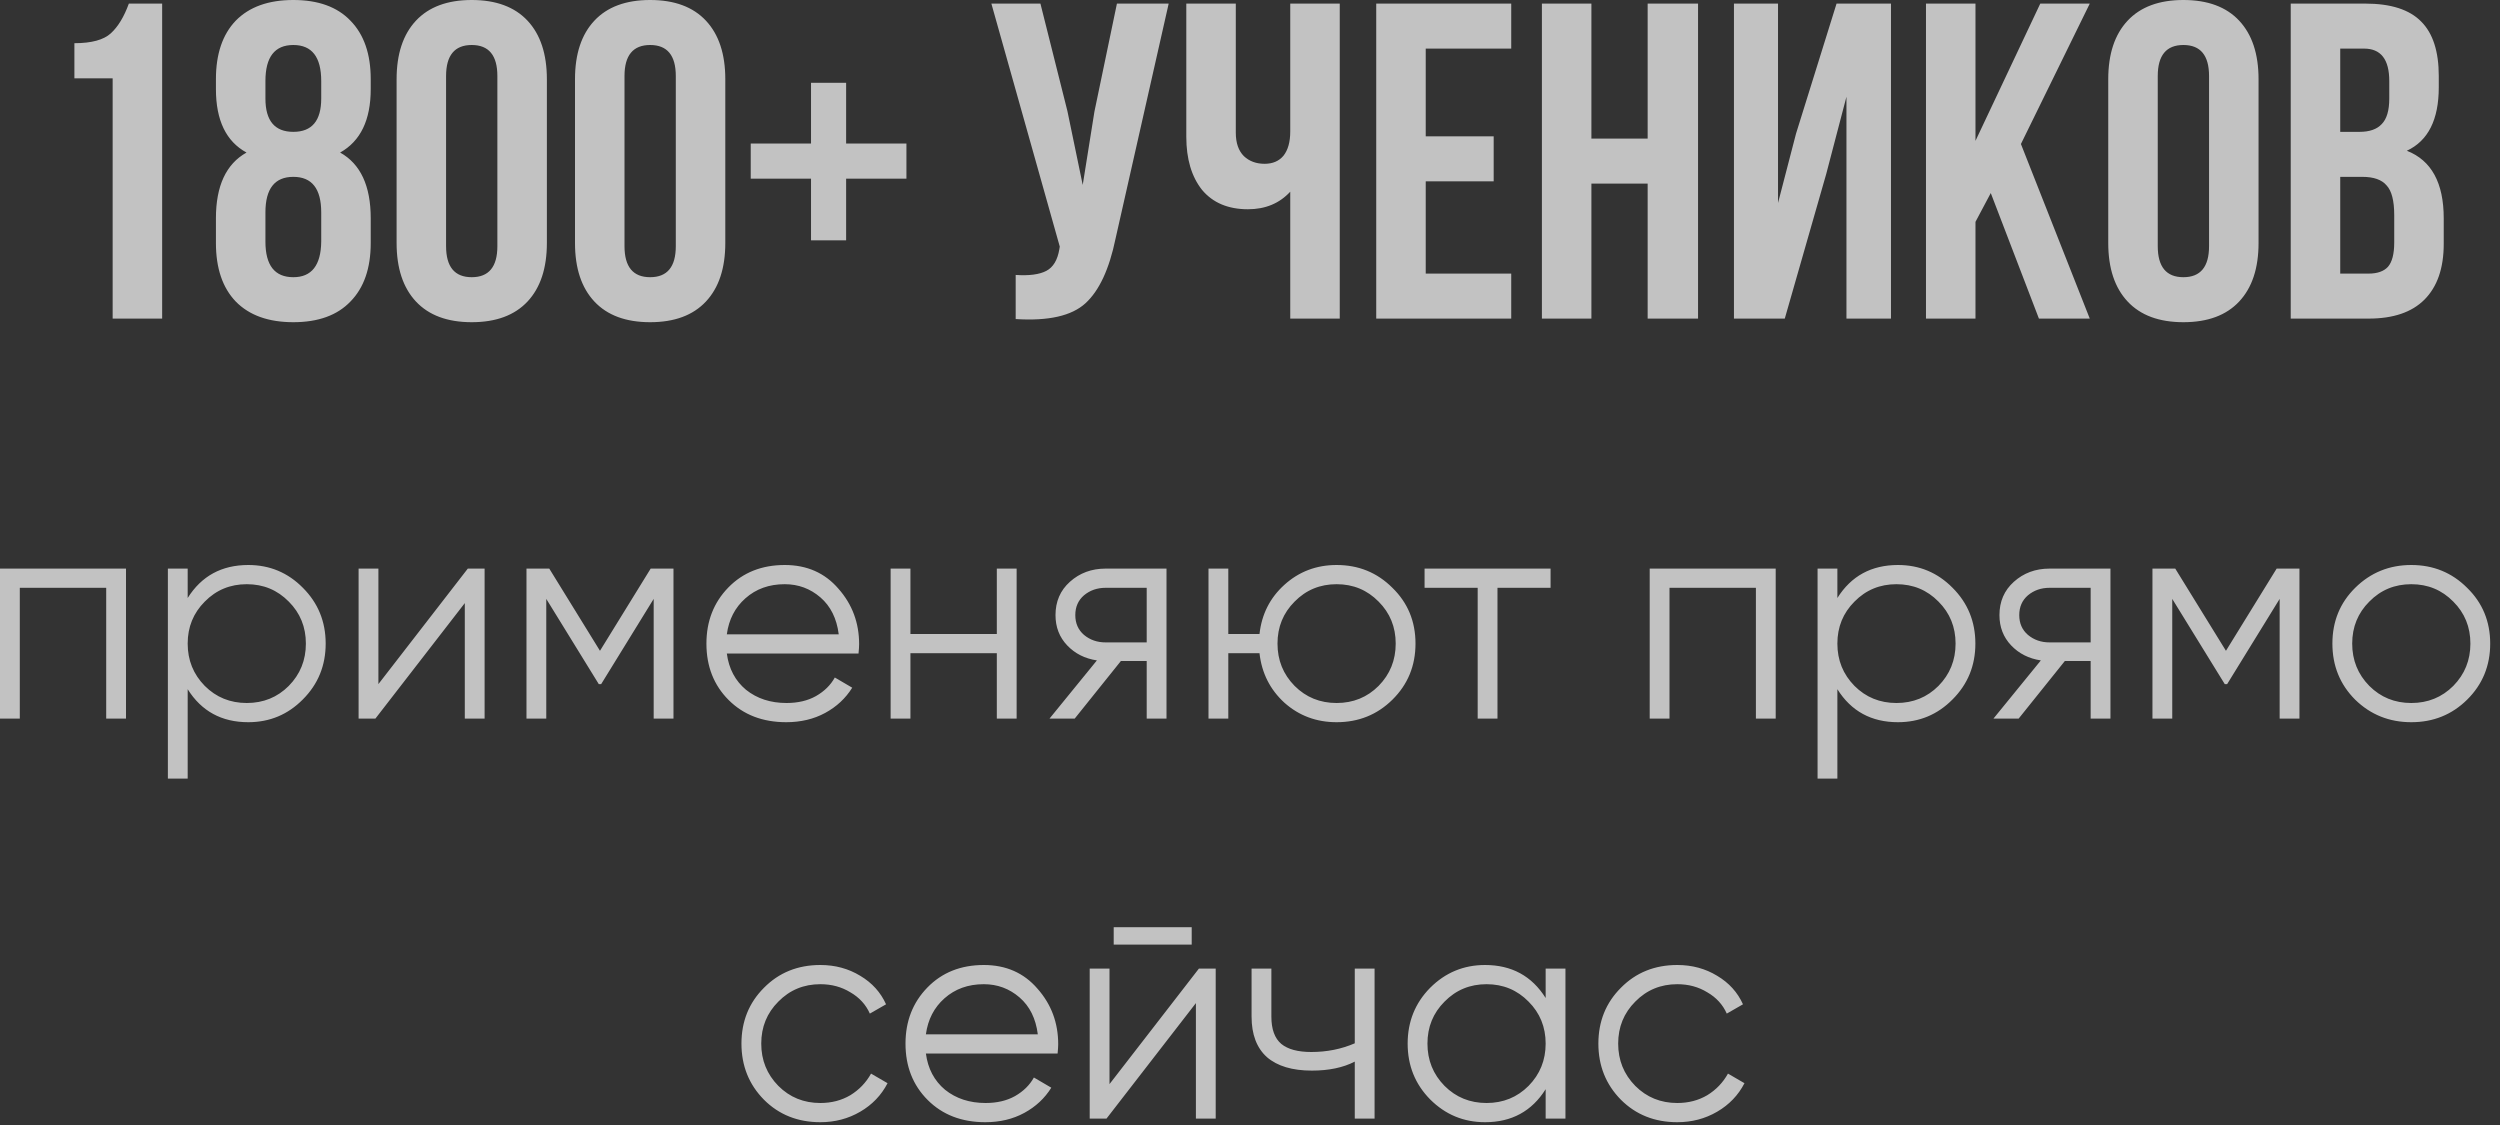<?xml version="1.0" encoding="UTF-8"?> <svg xmlns="http://www.w3.org/2000/svg" width="100" height="45" viewBox="0 0 100 45" fill="none"><rect x="0" y="0" width="100" height="45" fill="#333333" stroke="none"/><path opacity="0.7" d="M2.976 3.132V1.728C3.66 1.728 4.146 1.596 4.434 1.332C4.722 1.068 4.962 0.672 5.154 0.144H6.486V12.744H4.506V3.132H2.976ZM14.829 9.72C14.829 10.728 14.559 11.508 14.019 12.06C13.491 12.612 12.729 12.888 11.733 12.888C10.737 12.888 9.969 12.612 9.429 12.06C8.901 11.508 8.637 10.728 8.637 9.72V8.73C8.637 7.434 9.045 6.558 9.861 6.102C9.045 5.658 8.637 4.812 8.637 3.564V3.168C8.637 2.16 8.901 1.38 9.429 0.828C9.969 0.276 10.737 1.84774e-05 11.733 1.84774e-05C12.729 1.84774e-05 13.491 0.276 14.019 0.828C14.559 1.38 14.829 2.16 14.829 3.168V3.564C14.829 4.8 14.421 5.646 13.605 6.102C14.421 6.558 14.829 7.434 14.829 8.73V9.72ZM10.617 9.666C10.617 10.614 10.989 11.088 11.733 11.088C12.465 11.088 12.837 10.614 12.849 9.666V8.496C12.849 7.548 12.477 7.074 11.733 7.074C10.989 7.074 10.617 7.548 10.617 8.496V9.666ZM10.617 3.24V3.942C10.617 4.83 10.989 5.274 11.733 5.274C12.477 5.274 12.849 4.83 12.849 3.942V3.24C12.849 2.28 12.477 1.8 11.733 1.8C10.989 1.8 10.617 2.28 10.617 3.24ZM17.843 3.042V9.846C17.843 10.674 18.186 11.088 18.869 11.088C19.553 11.088 19.895 10.674 19.895 9.846V3.042C19.895 2.214 19.553 1.8 18.869 1.8C18.186 1.8 17.843 2.214 17.843 3.042ZM15.864 9.72V3.168C15.864 2.16 16.122 1.38 16.637 0.828C17.154 0.276 17.898 1.84774e-05 18.869 1.84774e-05C19.841 1.84774e-05 20.585 0.276 21.102 0.828C21.617 1.38 21.875 2.16 21.875 3.168V9.72C21.875 10.728 21.617 11.508 21.102 12.06C20.585 12.612 19.841 12.888 18.869 12.888C17.898 12.888 17.154 12.612 16.637 12.06C16.122 11.508 15.864 10.728 15.864 9.72ZM24.98 3.042V9.846C24.98 10.674 25.322 11.088 26.006 11.088C26.69 11.088 27.032 10.674 27.032 9.846V3.042C27.032 2.214 26.69 1.8 26.006 1.8C25.322 1.8 24.98 2.214 24.98 3.042ZM23 9.72V3.168C23 2.16 23.258 1.38 23.774 0.828C24.29 0.276 25.034 1.84774e-05 26.006 1.84774e-05C26.978 1.84774e-05 27.722 0.276 28.238 0.828C28.754 1.38 29.012 2.16 29.012 3.168V9.72C29.012 10.728 28.754 11.508 28.238 12.06C27.722 12.612 26.978 12.888 26.006 12.888C25.034 12.888 24.29 12.612 23.774 12.06C23.258 11.508 23 10.728 23 9.72ZM33.845 3.312V5.742H36.257V7.146H33.845V9.612H32.441V7.146H30.029V5.742H32.441V3.312H33.845ZM46.747 0.144L44.623 9.54C44.371 10.764 43.969 11.628 43.417 12.132C42.865 12.636 41.935 12.846 40.627 12.762V10.998C41.167 11.034 41.575 10.98 41.851 10.836C42.127 10.692 42.301 10.404 42.373 9.972L42.391 9.864L39.655 0.144H41.617L42.697 4.446L43.309 7.398L43.777 4.464L44.677 0.144H46.747ZM51.61 0.144H53.59V12.744H51.61V7.668C51.178 8.136 50.614 8.37 49.918 8.37C49.126 8.37 48.514 8.112 48.082 7.596C47.662 7.068 47.452 6.36 47.452 5.472V0.144H49.432V5.31C49.432 5.718 49.54 6.03 49.756 6.246C49.972 6.45 50.248 6.552 50.584 6.552C50.908 6.552 51.16 6.444 51.34 6.228C51.52 6 51.61 5.676 51.61 5.256V0.144ZM57.029 1.944V5.454H59.747V7.254H57.029V10.944H60.449V12.744H55.049V0.144H60.449V1.944H57.029ZM63.656 7.344V12.744H61.676V0.144H63.656V5.544H65.906V0.144H67.922V12.744H65.906V7.344H63.656ZM73.047 6.966L71.391 12.744H69.358V0.144H71.121V8.118L71.841 5.346L73.462 0.144H75.639V12.744H73.858V3.87L73.047 6.966ZM81.557 12.744L79.631 7.722L79.019 8.874V12.744H77.039V0.144H79.019V5.634L81.611 0.144H83.591L80.837 5.76L83.591 12.744H81.557ZM86.31 3.042V9.846C86.31 10.674 86.652 11.088 87.336 11.088C88.02 11.088 88.362 10.674 88.362 9.846V3.042C88.362 2.214 88.02 1.8 87.336 1.8C86.652 1.8 86.31 2.214 86.31 3.042ZM84.33 9.72V3.168C84.33 2.16 84.588 1.38 85.104 0.828C85.62 0.276 86.364 1.84774e-05 87.336 1.84774e-05C88.308 1.84774e-05 89.052 0.276 89.568 0.828C90.084 1.38 90.342 2.16 90.342 3.168V9.72C90.342 10.728 90.084 11.508 89.568 12.06C89.052 12.612 88.308 12.888 87.336 12.888C86.364 12.888 85.62 12.612 85.104 12.06C84.588 11.508 84.33 10.728 84.33 9.72ZM94.617 0.144C95.637 0.144 96.381 0.384 96.849 0.864C97.317 1.332 97.551 2.058 97.551 3.042V3.492C97.551 4.788 97.125 5.634 96.273 6.03C97.257 6.414 97.749 7.314 97.749 8.73V9.756C97.749 10.728 97.491 11.472 96.975 11.988C96.471 12.492 95.727 12.744 94.743 12.744H91.629V0.144H94.617ZM94.491 7.074H93.609V10.944H94.743C95.091 10.944 95.349 10.854 95.517 10.674C95.685 10.482 95.769 10.158 95.769 9.702V8.604C95.769 8.028 95.667 7.632 95.463 7.416C95.271 7.188 94.947 7.074 94.491 7.074ZM94.563 1.944H93.609V5.274H94.383C94.779 5.274 95.073 5.172 95.265 4.968C95.469 4.764 95.571 4.422 95.571 3.942V3.24C95.571 2.376 95.235 1.944 94.563 1.944ZM5.04 22.744V28.744H4.248V23.512H0.792V28.744H3.66569e-06V22.744H5.04ZM9.931 22.6C10.787 22.6 11.515 22.904 12.115 23.512C12.723 24.12 13.027 24.864 13.027 25.744C13.027 26.624 12.723 27.368 12.115 27.976C11.515 28.584 10.787 28.888 9.931 28.888C8.867 28.888 8.059 28.448 7.507 27.568V31.144H6.715V22.744H7.507V23.92C8.059 23.04 8.867 22.6 9.931 22.6ZM8.191 27.436C8.647 27.892 9.207 28.12 9.871 28.12C10.535 28.12 11.095 27.892 11.551 27.436C12.007 26.972 12.235 26.408 12.235 25.744C12.235 25.08 12.007 24.52 11.551 24.064C11.095 23.6 10.535 23.368 9.871 23.368C9.207 23.368 8.647 23.6 8.191 24.064C7.735 24.52 7.507 25.08 7.507 25.744C7.507 26.408 7.735 26.972 8.191 27.436ZM18.712 22.744H19.384V28.744H18.592V24.124L15.016 28.744H14.344V22.744H15.136V27.364L18.712 22.744ZM26.939 22.744V28.744H26.147V23.956L24.047 27.364H23.951L21.851 23.956V28.744H21.059V22.744H21.971L23.999 26.032L26.027 22.744H26.939ZM31.389 22.6C32.277 22.6 32.993 22.916 33.537 23.548C34.089 24.172 34.365 24.912 34.365 25.768C34.365 25.856 34.357 25.98 34.341 26.14H29.073C29.153 26.748 29.409 27.232 29.841 27.592C30.281 27.944 30.821 28.12 31.461 28.12C31.917 28.12 32.309 28.028 32.637 27.844C32.973 27.652 33.225 27.404 33.393 27.1L34.089 27.508C33.825 27.932 33.465 28.268 33.009 28.516C32.553 28.764 32.033 28.888 31.449 28.888C30.505 28.888 29.737 28.592 29.145 28C28.553 27.408 28.257 26.656 28.257 25.744C28.257 24.848 28.549 24.1 29.133 23.5C29.717 22.9 30.469 22.6 31.389 22.6ZM31.389 23.368C30.765 23.368 30.241 23.556 29.817 23.932C29.401 24.3 29.153 24.78 29.073 25.372H33.549C33.469 24.74 33.225 24.248 32.817 23.896C32.409 23.544 31.933 23.368 31.389 23.368ZM39.873 22.744H40.665V28.744H39.873V26.128H36.417V28.744H35.625V22.744H36.417V25.36H39.873V22.744ZM46.66 22.744V28.744H45.868V26.44H44.836L42.988 28.744H41.98L43.876 26.416C43.396 26.344 43 26.144 42.688 25.816C42.376 25.488 42.22 25.084 42.22 24.604C42.22 24.06 42.412 23.616 42.796 23.272C43.188 22.92 43.664 22.744 44.224 22.744H46.66ZM44.224 25.696H45.868V23.512H44.224C43.888 23.512 43.6 23.612 43.36 23.812C43.128 24.012 43.012 24.276 43.012 24.604C43.012 24.932 43.128 25.196 43.36 25.396C43.6 25.596 43.888 25.696 44.224 25.696ZM53.464 22.6C54.344 22.6 55.088 22.904 55.696 23.512C56.312 24.112 56.62 24.856 56.62 25.744C56.62 26.632 56.312 27.38 55.696 27.988C55.088 28.588 54.344 28.888 53.464 28.888C52.656 28.888 51.96 28.628 51.376 28.108C50.8 27.58 50.468 26.92 50.38 26.128H49.132V28.744H48.34V22.744H49.132V25.36H50.38C50.468 24.568 50.8 23.912 51.376 23.392C51.96 22.864 52.656 22.6 53.464 22.6ZM51.784 27.436C52.24 27.892 52.8 28.12 53.464 28.12C54.128 28.12 54.688 27.892 55.144 27.436C55.6 26.972 55.828 26.408 55.828 25.744C55.828 25.08 55.6 24.52 55.144 24.064C54.688 23.6 54.128 23.368 53.464 23.368C52.8 23.368 52.24 23.6 51.784 24.064C51.328 24.52 51.1 25.08 51.1 25.744C51.1 26.408 51.328 26.972 51.784 27.436ZM62.023 22.744V23.512H59.899V28.744H59.107V23.512H56.983V22.744H62.023ZM71.028 22.744V28.744H70.236V23.512H66.78V28.744H65.988V22.744H71.028ZM75.919 22.6C76.775 22.6 77.503 22.904 78.103 23.512C78.711 24.12 79.015 24.864 79.015 25.744C79.015 26.624 78.711 27.368 78.103 27.976C77.503 28.584 76.775 28.888 75.919 28.888C74.855 28.888 74.047 28.448 73.495 27.568V31.144H72.703V22.744H73.495V23.92C74.047 23.04 74.855 22.6 75.919 22.6ZM74.179 27.436C74.635 27.892 75.195 28.12 75.859 28.12C76.523 28.12 77.083 27.892 77.539 27.436C77.995 26.972 78.223 26.408 78.223 25.744C78.223 25.08 77.995 24.52 77.539 24.064C77.083 23.6 76.523 23.368 75.859 23.368C75.195 23.368 74.635 23.6 74.179 24.064C73.723 24.52 73.495 25.08 73.495 25.744C73.495 26.408 73.723 26.972 74.179 27.436ZM84.418 22.744V28.744H83.626V26.44H82.594L80.746 28.744H79.738L81.634 26.416C81.154 26.344 80.758 26.144 80.446 25.816C80.134 25.488 79.978 25.084 79.978 24.604C79.978 24.06 80.17 23.616 80.554 23.272C80.946 22.92 81.422 22.744 81.982 22.744H84.418ZM81.982 25.696H83.626V23.512H81.982C81.646 23.512 81.358 23.612 81.118 23.812C80.886 24.012 80.77 24.276 80.77 24.604C80.77 24.932 80.886 25.196 81.118 25.396C81.358 25.596 81.646 25.696 81.982 25.696ZM91.978 22.744V28.744H91.186V23.956L89.086 27.364H88.99L86.89 23.956V28.744H86.098V22.744H87.01L89.038 26.032L91.066 22.744H91.978ZM98.684 27.988C98.076 28.588 97.332 28.888 96.452 28.888C95.572 28.888 94.824 28.588 94.208 27.988C93.6 27.38 93.296 26.632 93.296 25.744C93.296 24.856 93.6 24.112 94.208 23.512C94.824 22.904 95.572 22.6 96.452 22.6C97.332 22.6 98.076 22.904 98.684 23.512C99.3 24.112 99.608 24.856 99.608 25.744C99.608 26.632 99.3 27.38 98.684 27.988ZM94.772 27.436C95.228 27.892 95.788 28.12 96.452 28.12C97.116 28.12 97.676 27.892 98.132 27.436C98.588 26.972 98.816 26.408 98.816 25.744C98.816 25.08 98.588 24.52 98.132 24.064C97.676 23.6 97.116 23.368 96.452 23.368C95.788 23.368 95.228 23.6 94.772 24.064C94.316 24.52 94.088 25.08 94.088 25.744C94.088 26.408 94.316 26.972 94.772 27.436ZM32.814 44.888C31.91 44.888 31.158 44.588 30.558 43.988C29.958 43.38 29.658 42.632 29.658 41.744C29.658 40.856 29.958 40.112 30.558 39.512C31.158 38.904 31.91 38.6 32.814 38.6C33.406 38.6 33.938 38.744 34.41 39.032C34.882 39.312 35.226 39.692 35.442 40.172L34.794 40.544C34.634 40.184 34.374 39.9 34.014 39.692C33.662 39.476 33.262 39.368 32.814 39.368C32.15 39.368 31.59 39.6 31.134 40.064C30.678 40.52 30.45 41.08 30.45 41.744C30.45 42.408 30.678 42.972 31.134 43.436C31.59 43.892 32.15 44.12 32.814 44.12C33.262 44.12 33.662 44.016 34.014 43.808C34.366 43.592 34.642 43.304 34.842 42.944L35.502 43.328C35.254 43.808 34.89 44.188 34.41 44.468C33.93 44.748 33.398 44.888 32.814 44.888ZM39.352 38.6C40.24 38.6 40.956 38.916 41.5 39.548C42.052 40.172 42.328 40.912 42.328 41.768C42.328 41.856 42.32 41.98 42.304 42.14H37.036C37.116 42.748 37.372 43.232 37.804 43.592C38.244 43.944 38.784 44.12 39.424 44.12C39.88 44.12 40.272 44.028 40.6 43.844C40.936 43.652 41.188 43.404 41.356 43.1L42.052 43.508C41.788 43.932 41.428 44.268 40.972 44.516C40.516 44.764 39.996 44.888 39.412 44.888C38.468 44.888 37.7 44.592 37.108 44C36.516 43.408 36.22 42.656 36.22 41.744C36.22 40.848 36.512 40.1 37.096 39.5C37.68 38.9 38.432 38.6 39.352 38.6ZM39.352 39.368C38.728 39.368 38.204 39.556 37.78 39.932C37.364 40.3 37.116 40.78 37.036 41.372H41.512C41.432 40.74 41.188 40.248 40.78 39.896C40.372 39.544 39.896 39.368 39.352 39.368ZM44.548 37.784V37.088H47.668V37.784H44.548ZM47.956 38.744H48.628V44.744H47.836V40.124L44.26 44.744H43.588V38.744H44.38V43.364L47.956 38.744ZM54.191 38.744H54.983V44.744H54.191V42.464C53.727 42.704 53.155 42.824 52.475 42.824C51.691 42.824 51.091 42.644 50.675 42.284C50.267 41.916 50.063 41.376 50.063 40.664V38.744H50.855V40.664C50.855 41.168 50.987 41.532 51.251 41.756C51.515 41.972 51.915 42.08 52.451 42.08C53.075 42.08 53.655 41.964 54.191 41.732V38.744ZM61.826 38.744H62.618V44.744H61.826V43.568C61.274 44.448 60.466 44.888 59.402 44.888C58.546 44.888 57.814 44.584 57.206 43.976C56.606 43.368 56.306 42.624 56.306 41.744C56.306 40.864 56.606 40.12 57.206 39.512C57.814 38.904 58.546 38.6 59.402 38.6C60.466 38.6 61.274 39.04 61.826 39.92V38.744ZM57.782 43.436C58.238 43.892 58.798 44.12 59.462 44.12C60.126 44.12 60.686 43.892 61.142 43.436C61.598 42.972 61.826 42.408 61.826 41.744C61.826 41.08 61.598 40.52 61.142 40.064C60.686 39.6 60.126 39.368 59.462 39.368C58.798 39.368 58.238 39.6 57.782 40.064C57.326 40.52 57.098 41.08 57.098 41.744C57.098 42.408 57.326 42.972 57.782 43.436ZM67.091 44.888C66.187 44.888 65.435 44.588 64.835 43.988C64.235 43.38 63.935 42.632 63.935 41.744C63.935 40.856 64.235 40.112 64.835 39.512C65.435 38.904 66.187 38.6 67.091 38.6C67.683 38.6 68.215 38.744 68.687 39.032C69.159 39.312 69.503 39.692 69.719 40.172L69.071 40.544C68.911 40.184 68.651 39.9 68.291 39.692C67.939 39.476 67.539 39.368 67.091 39.368C66.427 39.368 65.867 39.6 65.411 40.064C64.955 40.52 64.727 41.08 64.727 41.744C64.727 42.408 64.955 42.972 65.411 43.436C65.867 43.892 66.427 44.12 67.091 44.12C67.539 44.12 67.939 44.016 68.291 43.808C68.643 43.592 68.919 43.304 69.119 42.944L69.779 43.328C69.531 43.808 69.167 44.188 68.687 44.468C68.207 44.748 67.675 44.888 67.091 44.888Z" fill="white"></path></svg> 